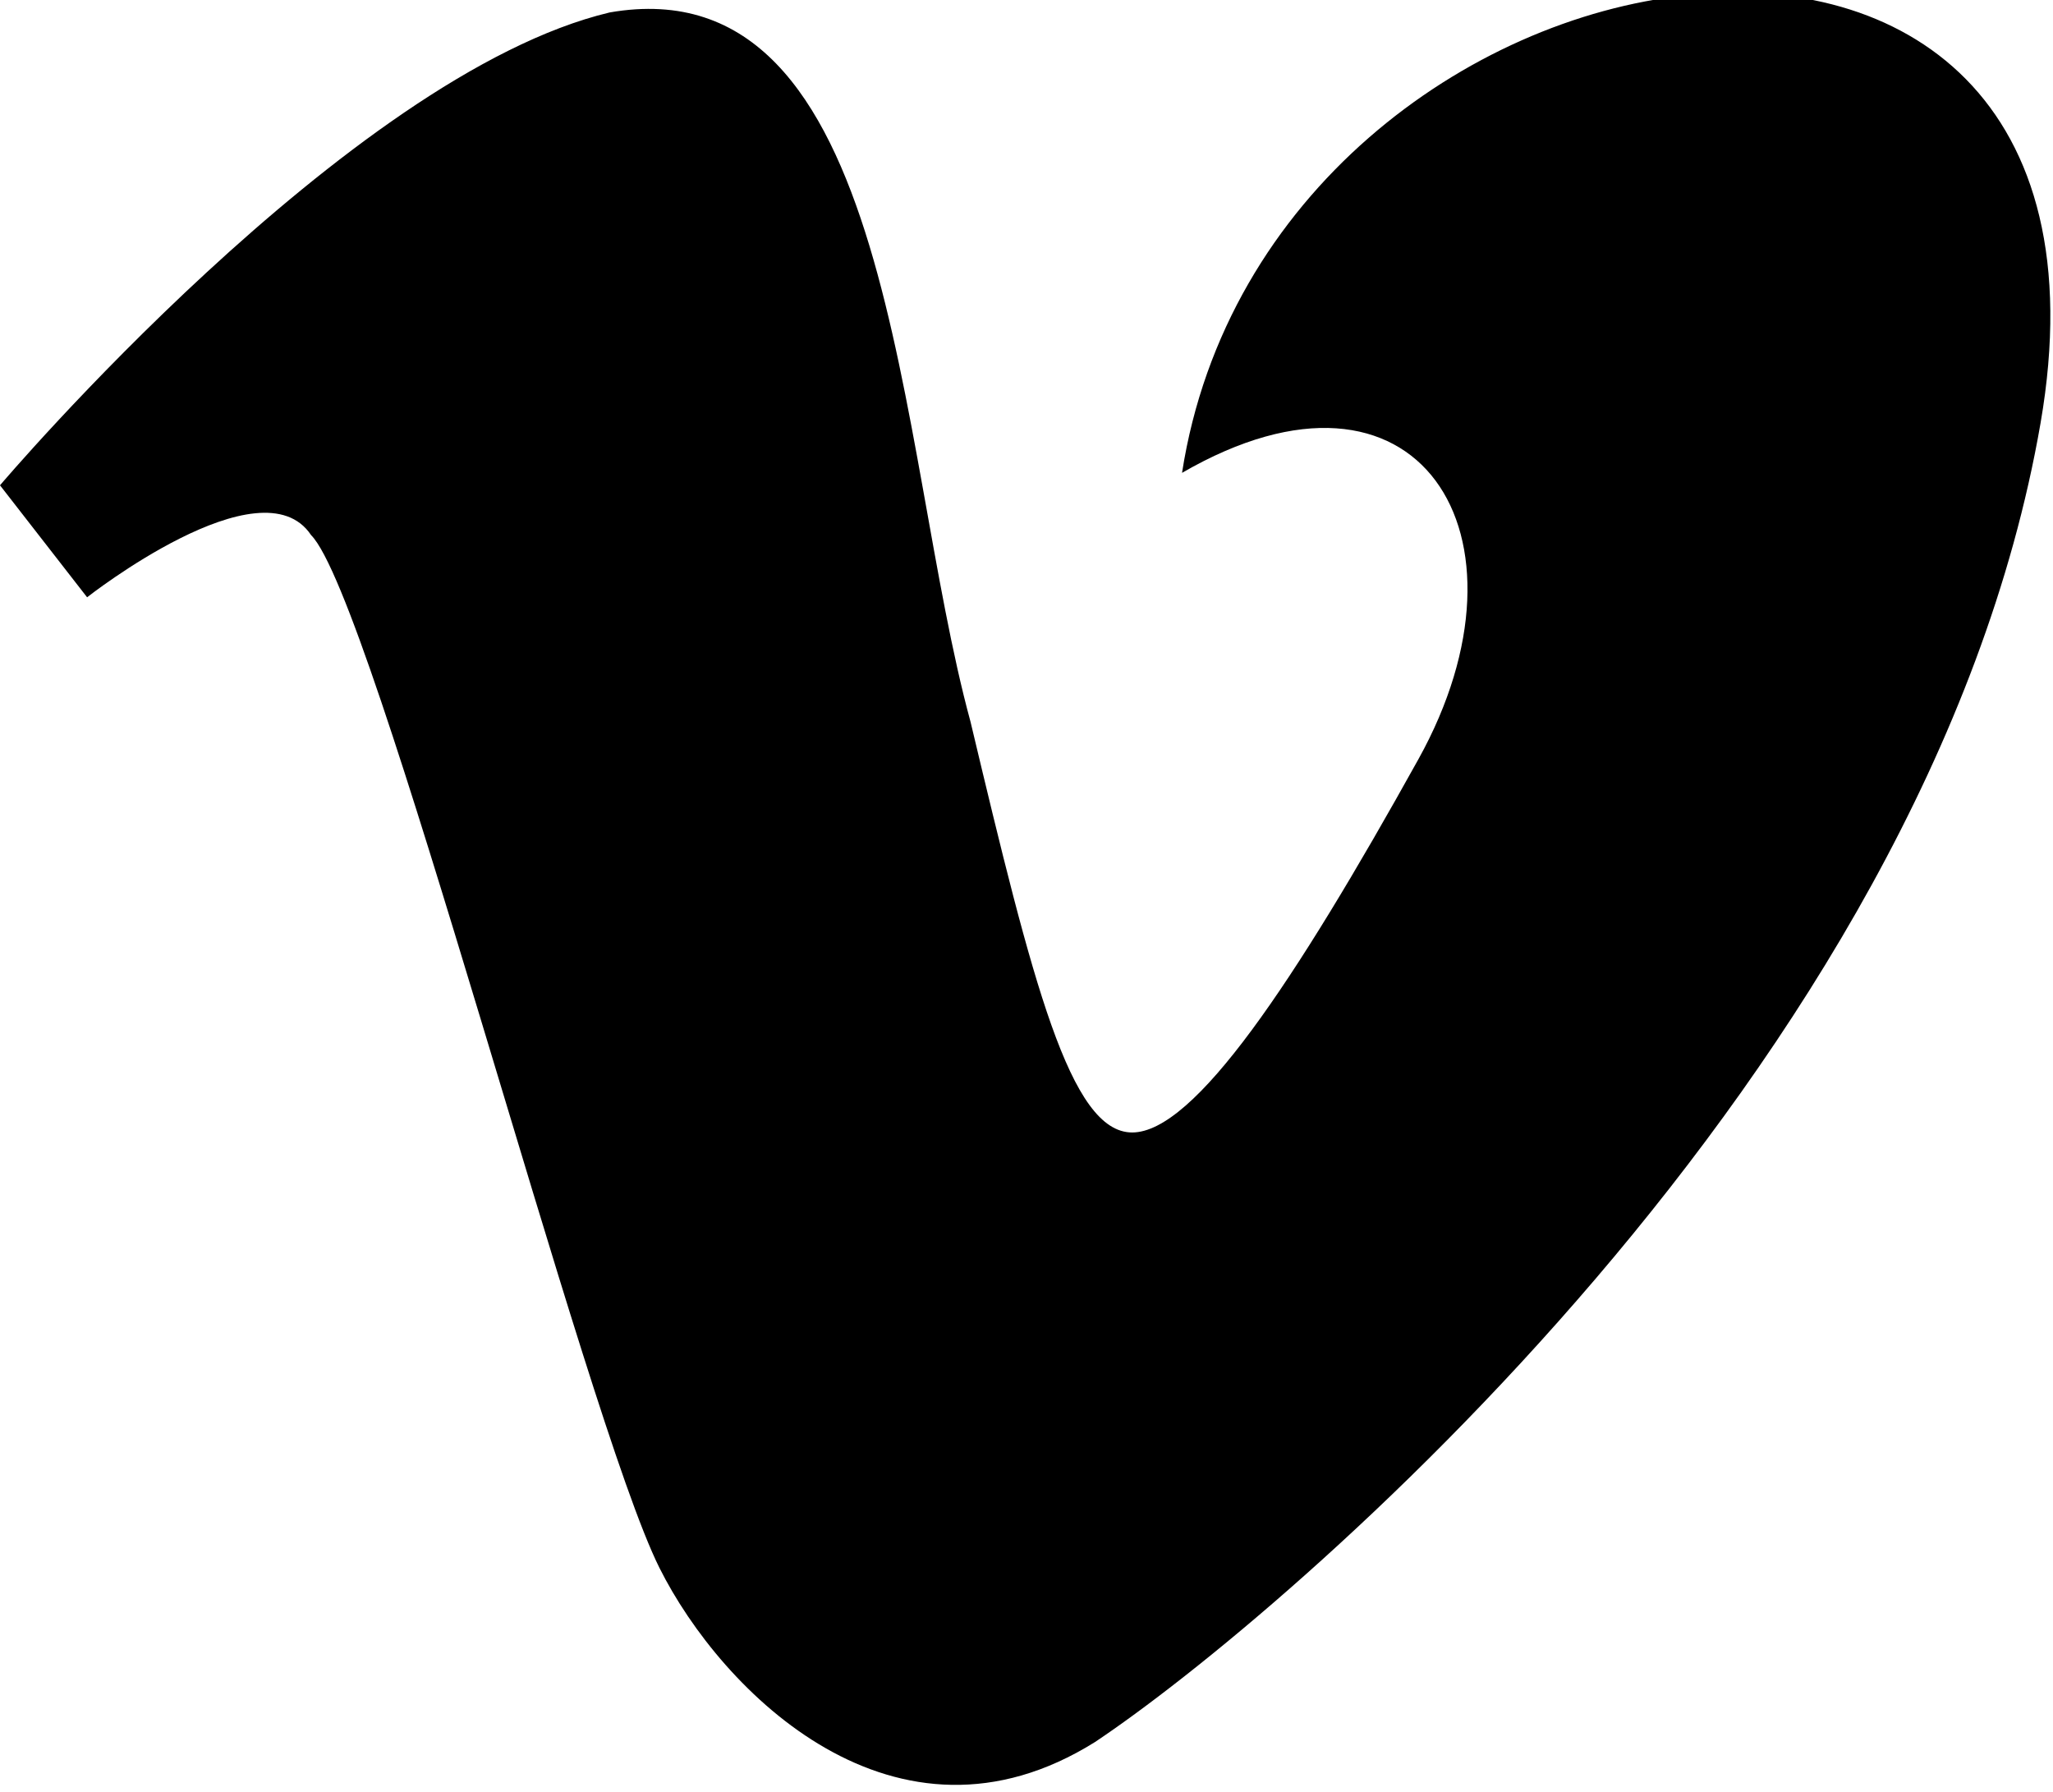 <?xml version="1.0" encoding="utf-8"?>
<!-- Generator: Adobe Illustrator 16.0.0, SVG Export Plug-In . SVG Version: 6.00 Build 0)  -->
<!DOCTYPE svg PUBLIC "-//W3C//DTD SVG 1.1//EN" "http://www.w3.org/Graphics/SVG/1.1/DTD/svg11.dtd">
<svg version="1.1" id="Calque_1" xmlns="http://www.w3.org/2000/svg" xmlns:xlink="http://www.w3.org/1999/xlink" x="0px" y="0px"
	 width="16.5px" height="14.4px" viewBox="0 0 16.5 14.4" enable-background="new 0 0 16.5 14.4" xml:space="preserve">
<path d="M0,3.9L0.7,4.8c0,0,1.4-1.1,1.8-0.5C3,4.8,4.7,11.4,5.3,12.6C5.8,13.6,7.2,15,8.8,14C10.3,13,15.5,8.6,16.4,3.4
	C17.3-1.8,10.2-0.7,9.5,3.8c1.9-1.1,2.9,0.5,1.9,2.301c-1,1.8-1.801,3-2.301,3C8.6,9.1,8.3,7.9,7.8,5.8C7.2,3.6,7.2-0.3,4.9,0.1
	C2.8,0.6,0,3.9,0,3.9"/>
</svg>
